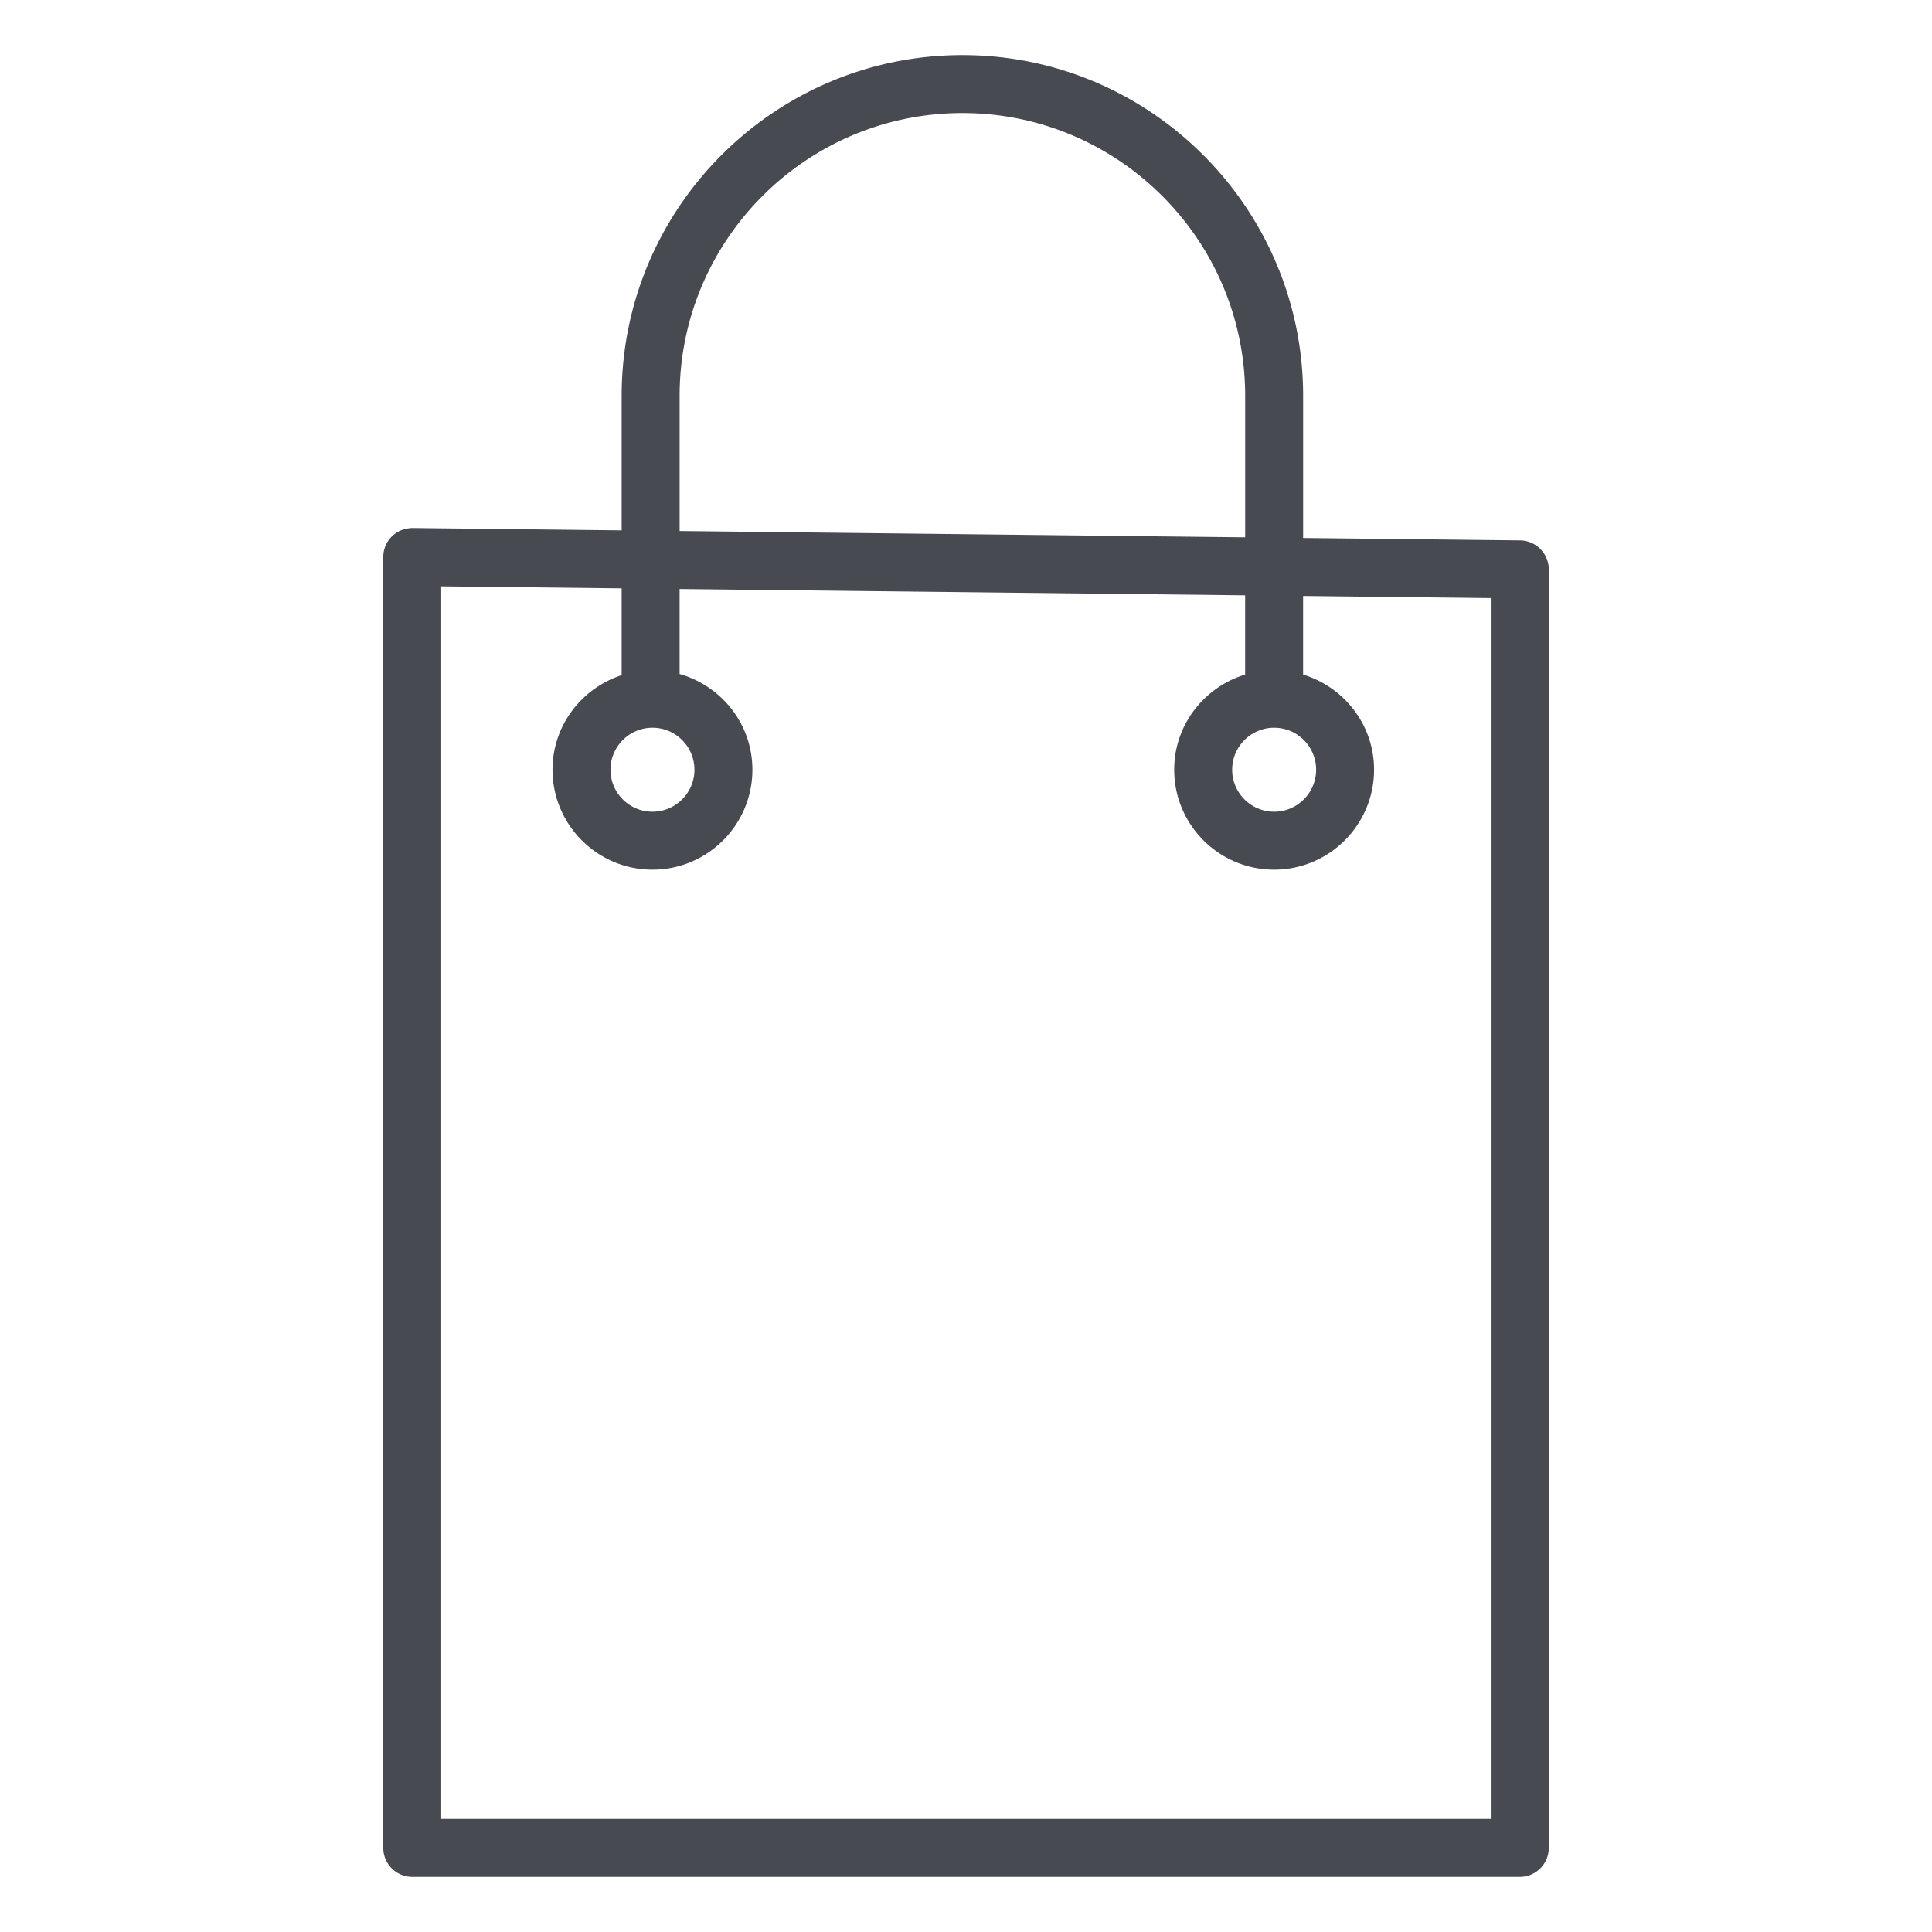 <?xml version="1.0" encoding="UTF-8"?> <svg xmlns="http://www.w3.org/2000/svg" viewBox="0 0 100 100" fill-rule="evenodd"> <g fill="#474a51"> <path d="m78.68 27.971-11.23-.125v-7.359c0-9.725-7.913-17.636-17.638-17.636-9.724 0-17.635 7.912-17.635 17.636v6.965l-10.823-.121c-.41.009-.787.152-1.071.434a1.5 1.5 0 0 0-.445 1.066v66.818a1.5 1.5 0 0 0 1.5 1.5h57.327a1.5 1.5 0 0 0 1.5-1.5V29.472a1.503 1.503 0 0 0-1.485-1.501zm-43.503-7.484c0-8.07 6.565-14.636 14.635-14.636 8.071 0 14.638 6.566 14.638 14.636v7.325l-29.273-.327v-6.998zm41.987 73.662H22.837V30.348l9.34.104v4.493c-2.069.677-3.579 2.603-3.579 4.896 0 2.853 2.321 5.173 5.173 5.173s5.173-2.321 5.173-5.173c0-2.362-1.601-4.338-3.768-4.955v-4.4l29.273.327v4.103c-2.118.648-3.673 2.598-3.673 4.925 0 2.853 2.321 5.173 5.173 5.173s5.173-2.321 5.173-5.173c0-2.327-1.555-4.278-3.673-4.925v-4.069l9.714.109v63.193h.001zM33.771 37.668c1.198 0 2.173.975 2.173 2.173s-.975 2.173-2.173 2.173-2.173-.975-2.173-2.173.975-2.173 2.173-2.173zm32.179 0c1.198 0 2.173.975 2.173 2.173s-.975 2.173-2.173 2.173-2.173-.975-2.173-2.173.975-2.173 2.173-2.173z"></path> </g> </svg> 